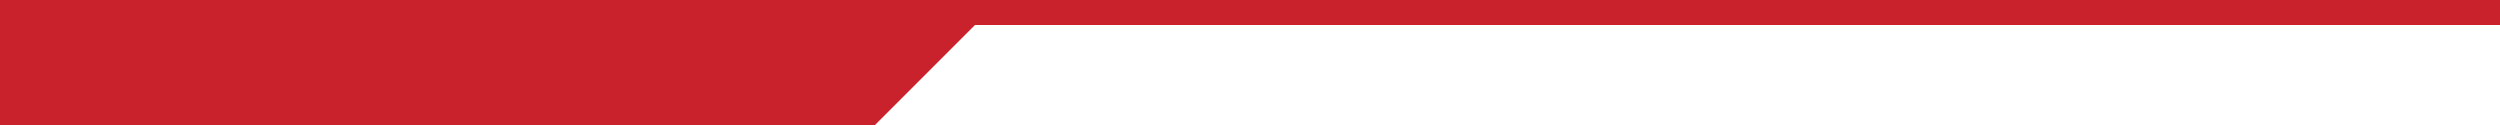 <?xml version="1.0" encoding="utf-8"?>
<!-- Generator: Adobe Illustrator 26.4.1, SVG Export Plug-In . SVG Version: 6.00 Build 0)  -->
<svg version="1.1" id="Layer_1" xmlns="http://www.w3.org/2000/svg" xmlns:xlink="http://www.w3.org/1999/xlink" x="0px" y="0px"
	 viewBox="0 0 200 10" style="enable-background:new 0 0 200 10;" xml:space="preserve">
<style type="text/css">
	.st0{fill:#C9222C;}
</style>
<rect class="st0" width="200" height="2"/>
<path class="st0" d="M0,0h80L70,10H0V0z"/>
</svg>
